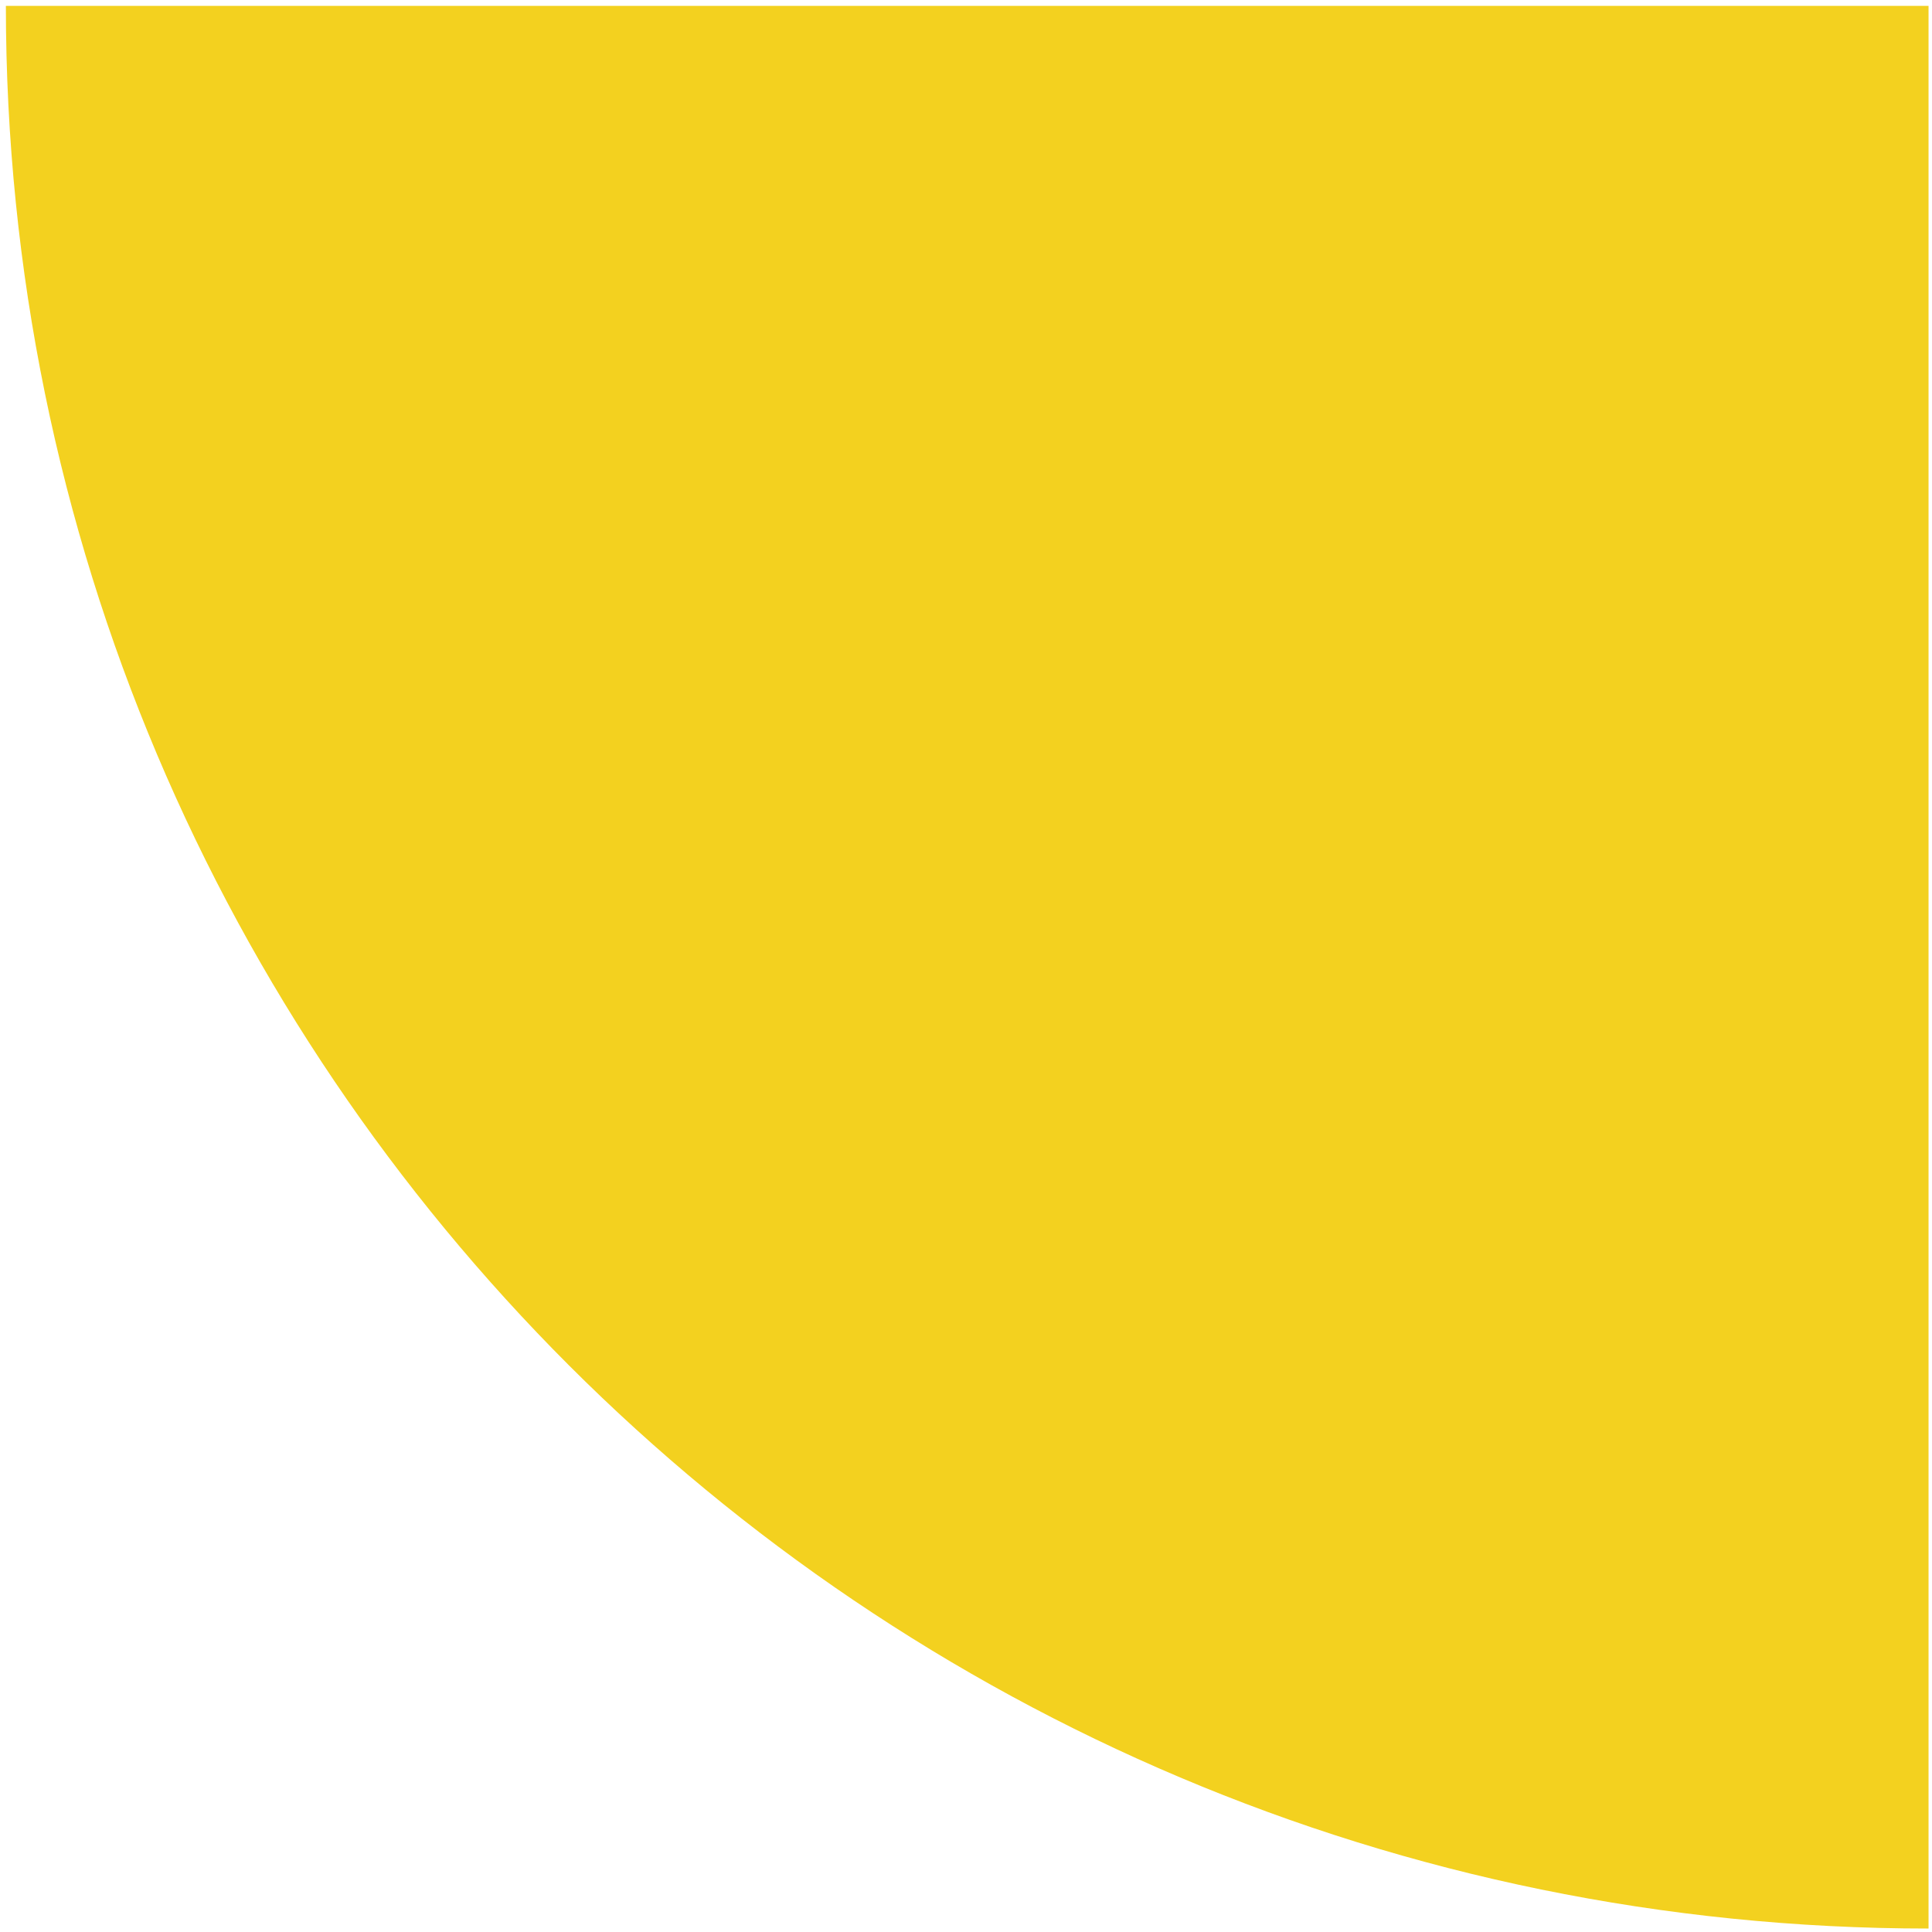 <svg xmlns="http://www.w3.org/2000/svg" width="240" height="240"><path data-name="パス 179" d="M239.571.731H.73c0 131.91 106.93 238.839 238.841 238.839Z" fill="#f3d11f"/><path data-name="長方形 85" fill="none" d="M0 0h240v240H0z"/></svg>